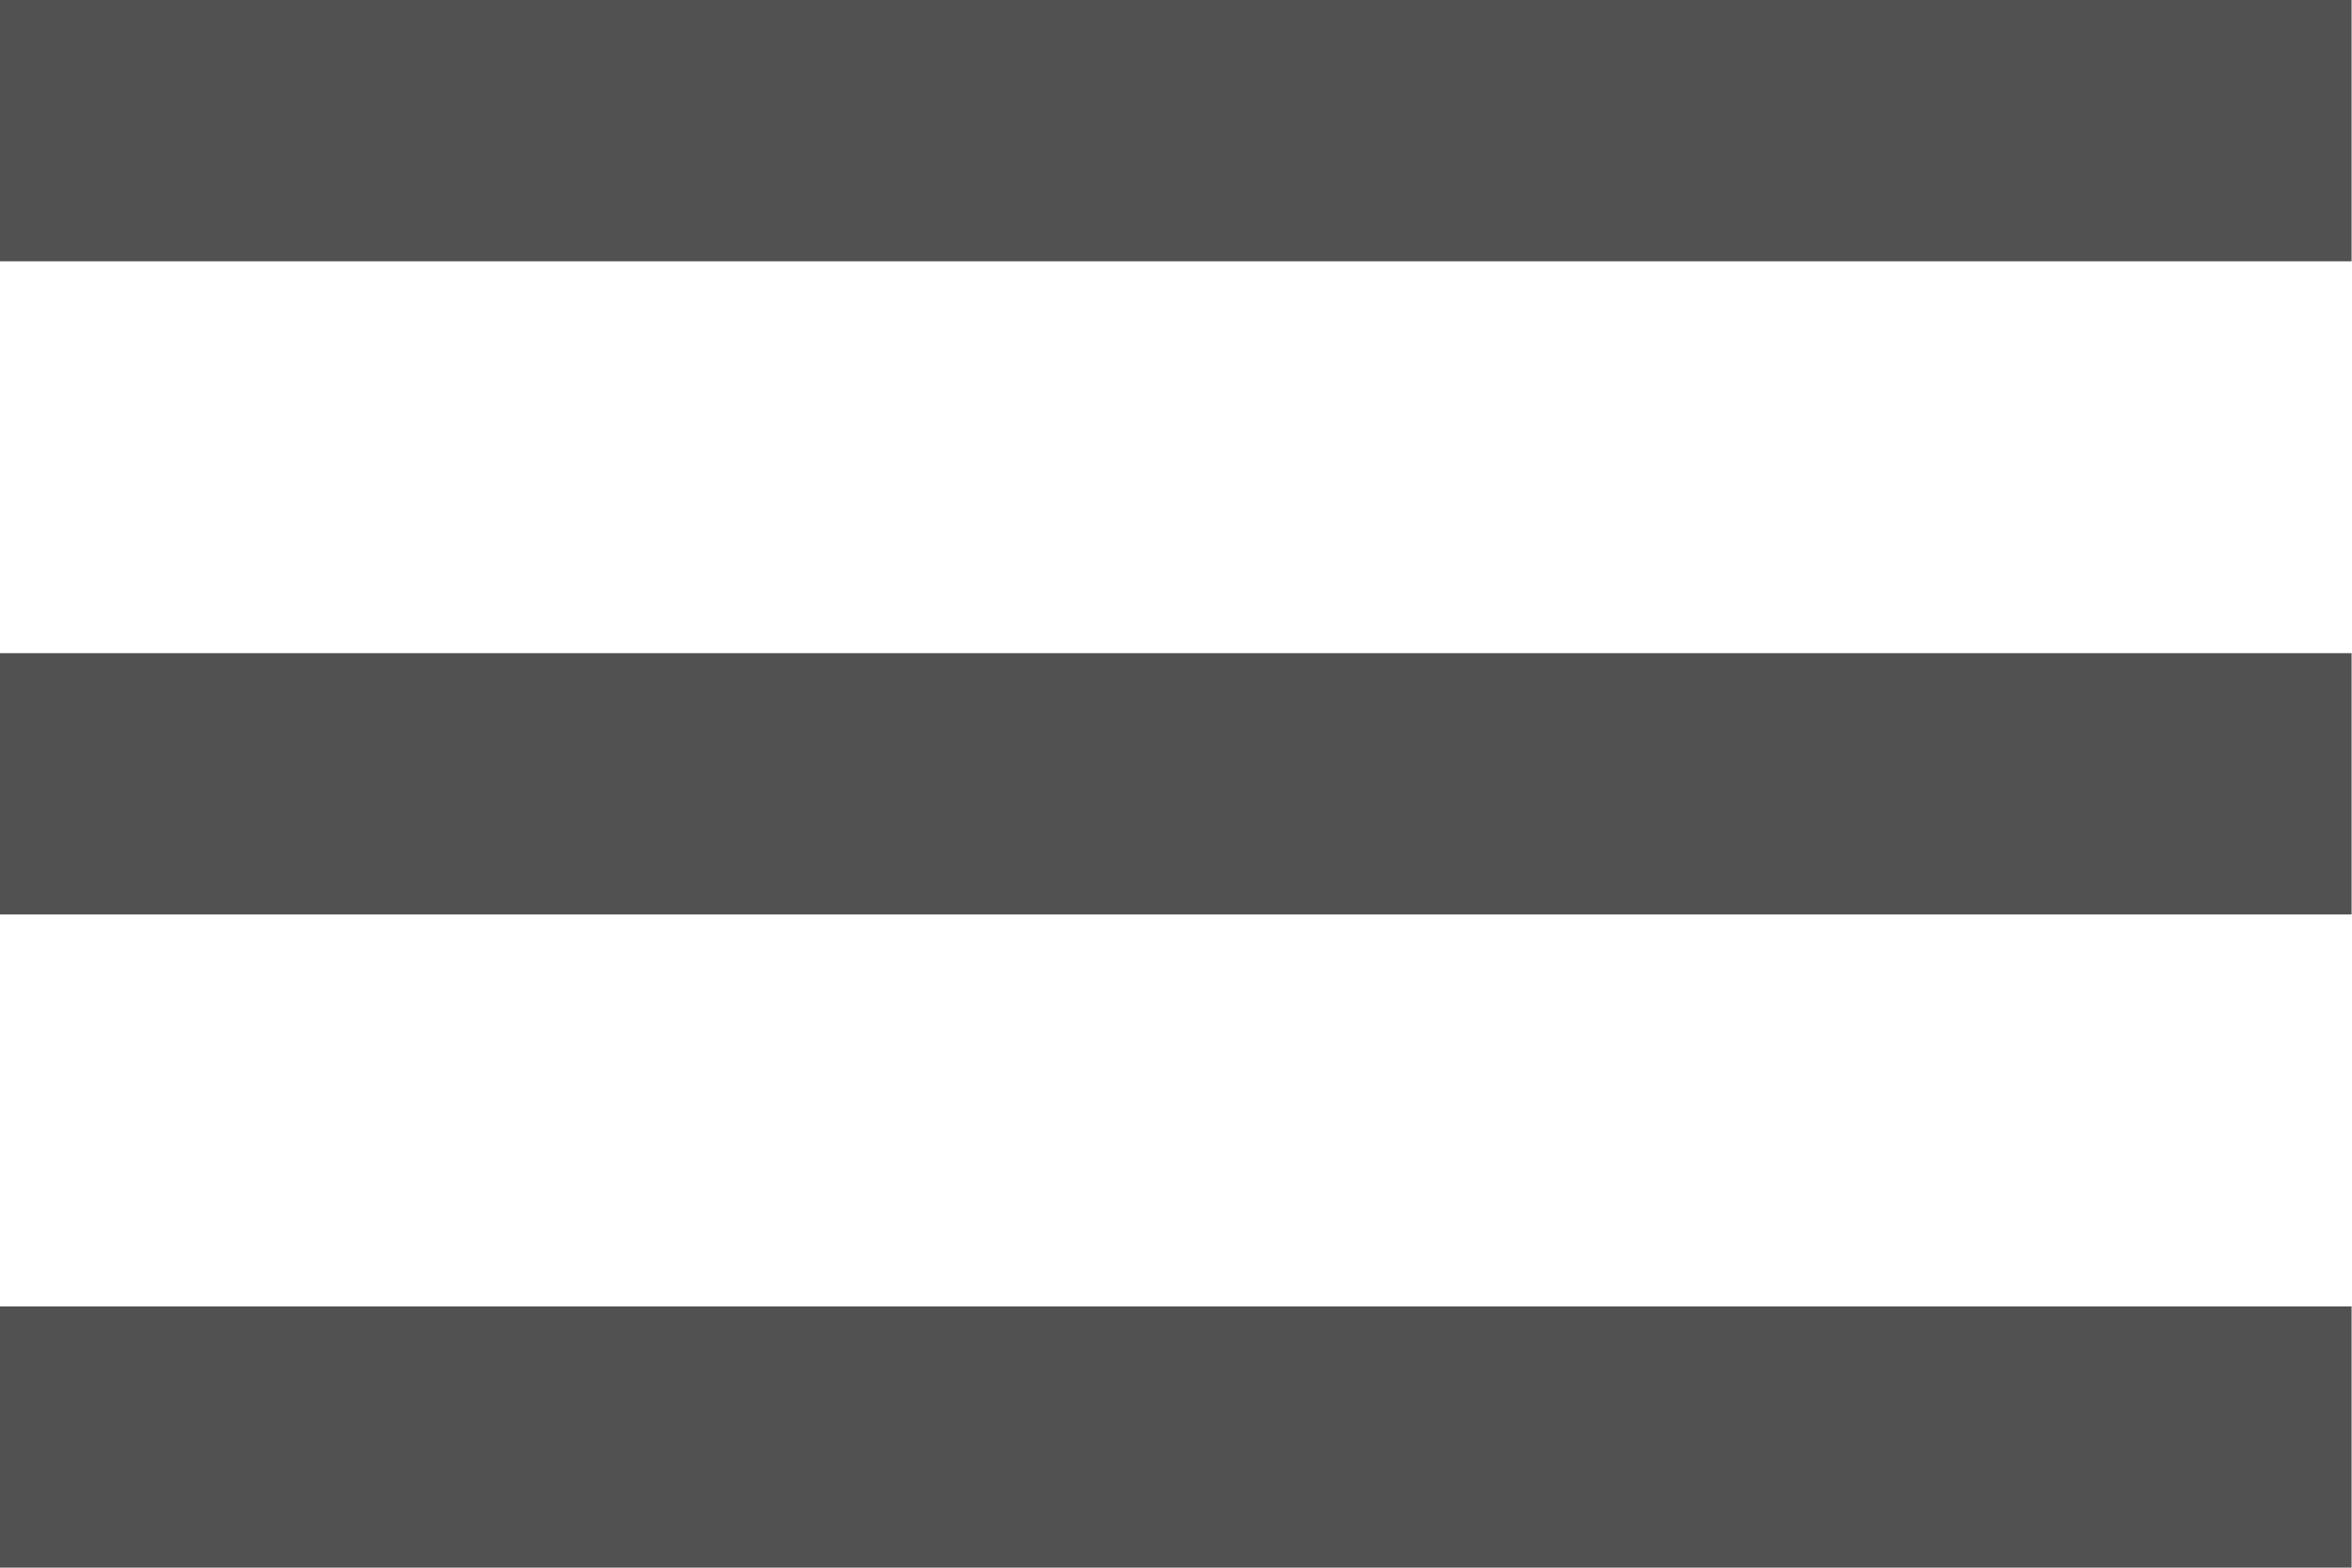 <svg xmlns="http://www.w3.org/2000/svg" viewBox="0 0 22.904 15.269">
  <defs>
    <style>
      .cls-1 {
        fill: #515151;
      }
    </style>
  </defs>
  <path id="path" class="cls-1" d="M557.4,875h22.9v2.545H557.4Zm0,8.907v-2.545h22.9v2.545Zm0,6.362v-2.545h22.9v2.545Z" transform="translate(-557.4 -875)"/>
</svg>
